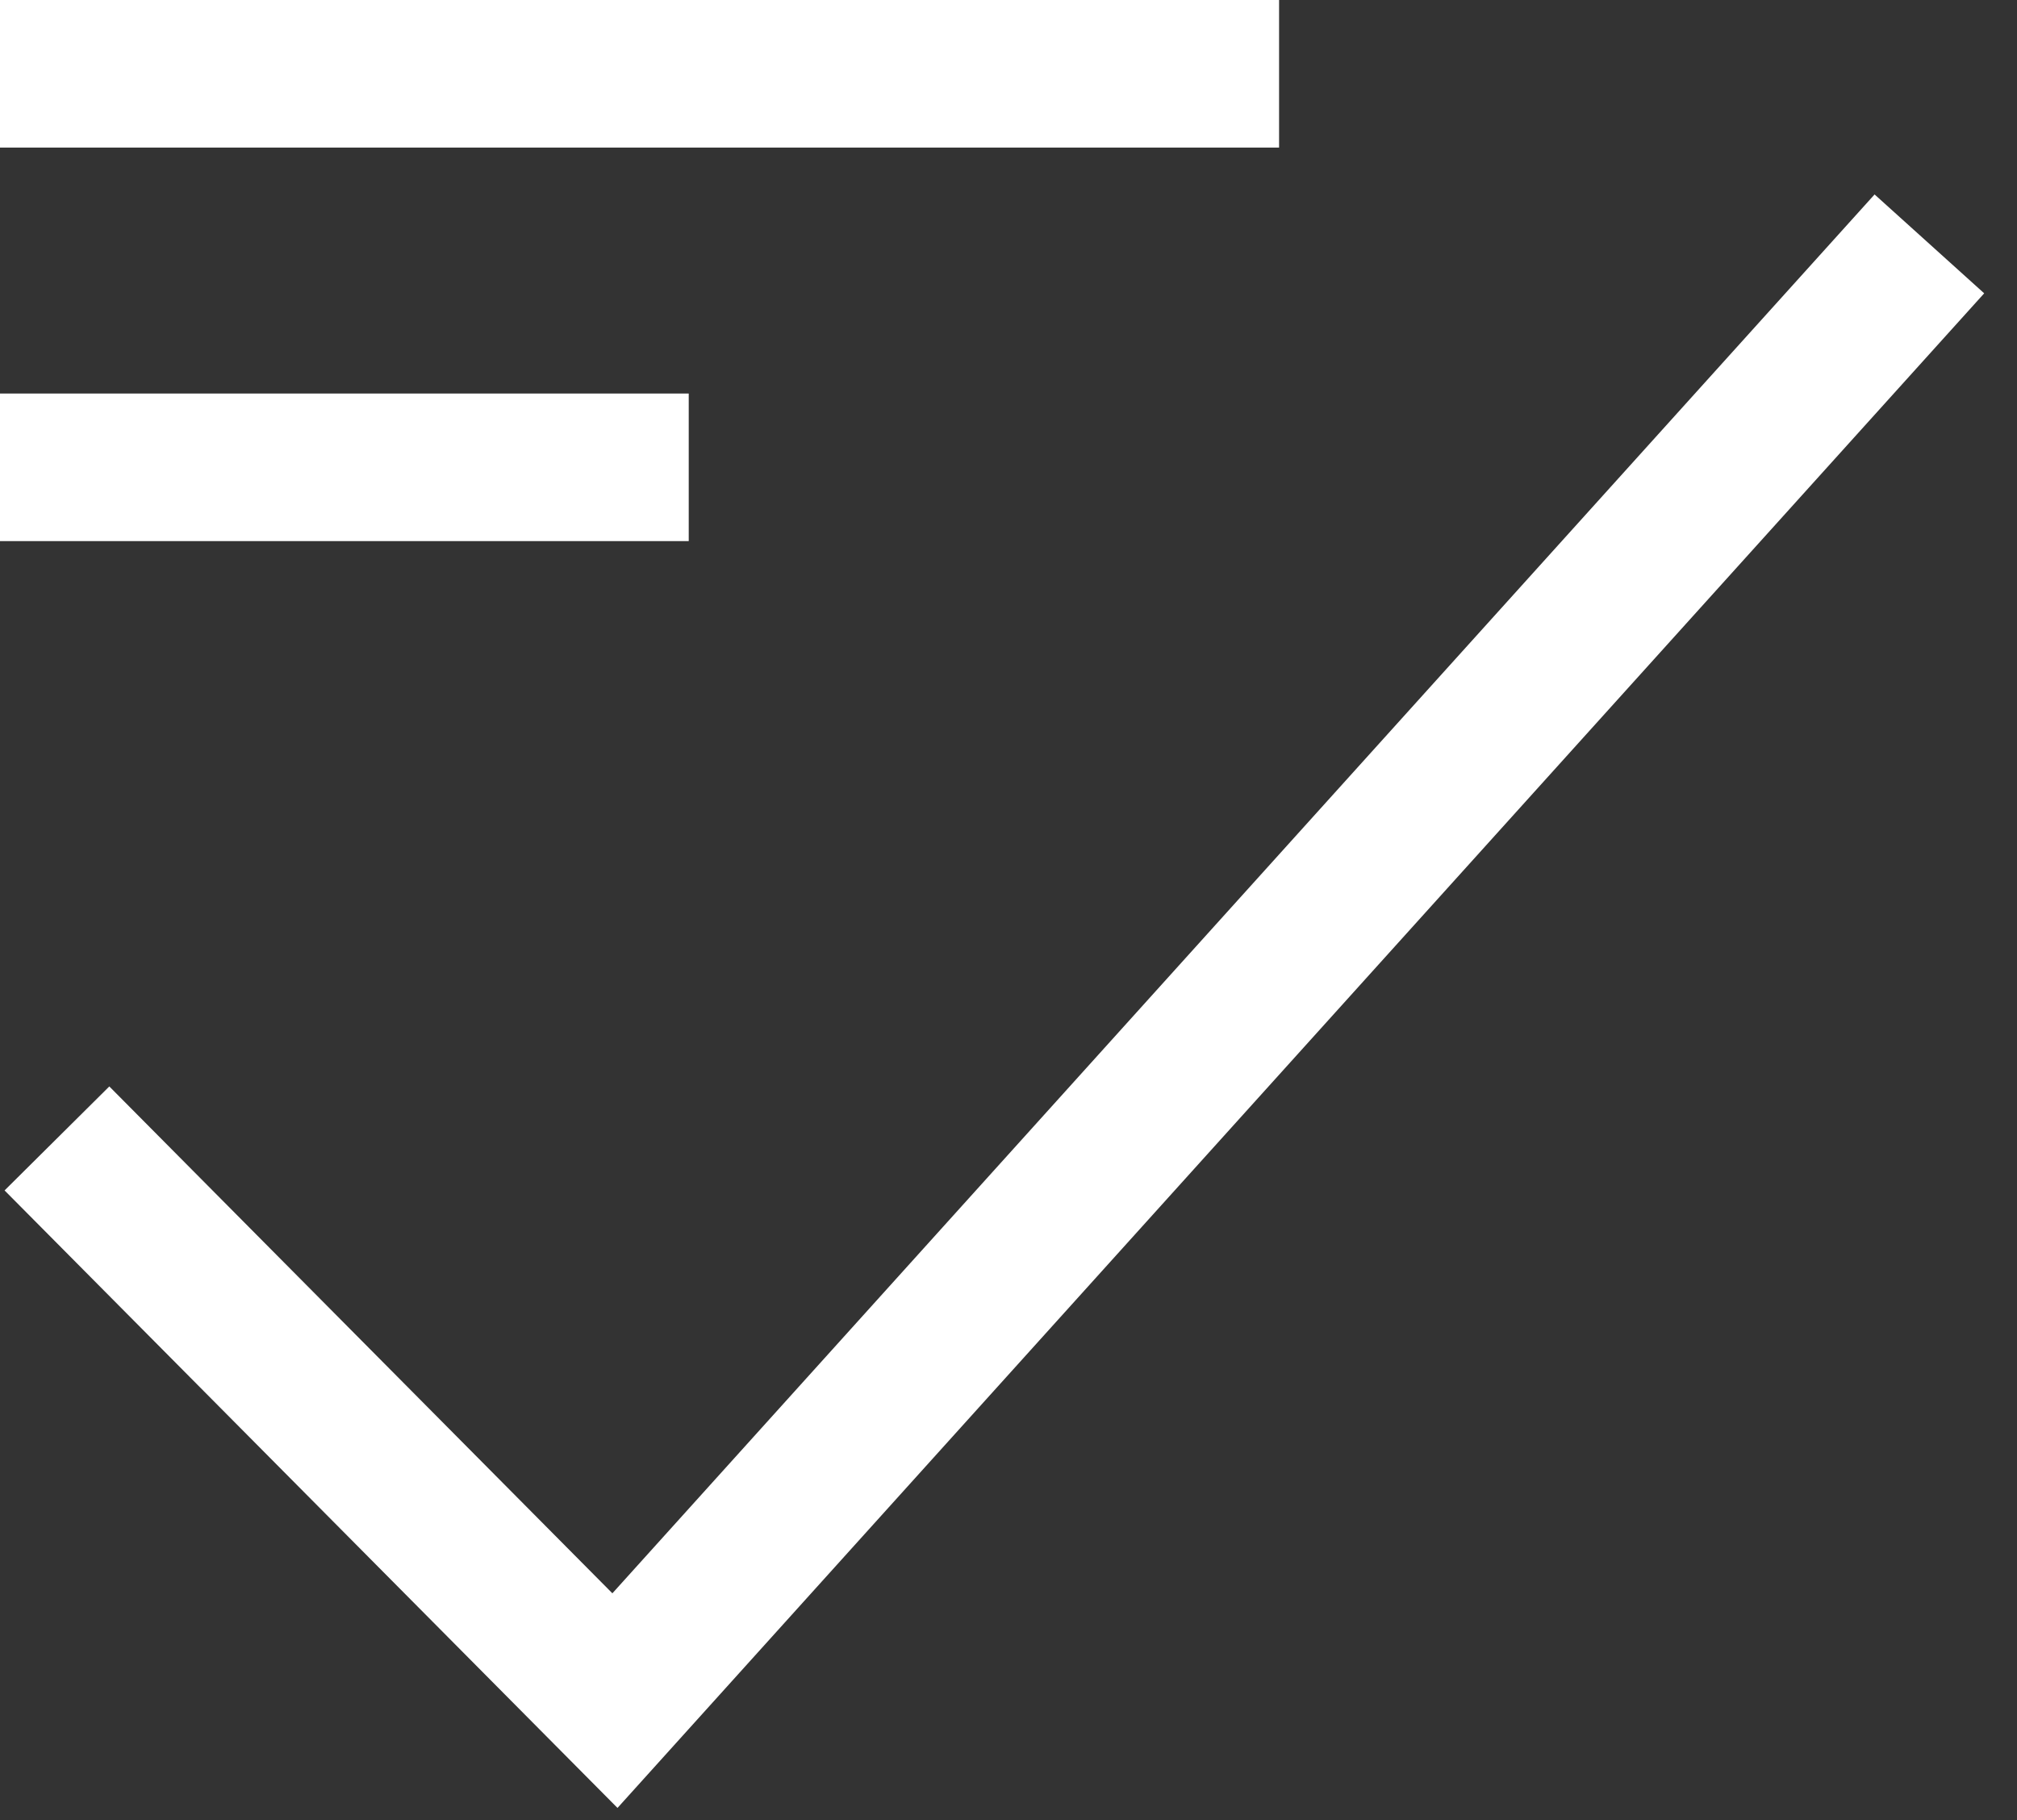 <?xml version="1.0" encoding="UTF-8"?> <svg xmlns="http://www.w3.org/2000/svg" width="41" height="37" viewBox="0 0 41 37" fill="none"><rect x="0" y="0" width="41" height="37" fill="#333333" stroke="none"/><path fill-rule="evenodd" clip-rule="evenodd" d="M40.333 5.963L12.552 36.753L0.093 24.2L2.222 22.086L12.448 32.39L38.105 3.953L40.333 5.963Z" fill="white"></path><path fill-rule="evenodd" clip-rule="evenodd" d="M0 0H26V3H0V0Z" fill="white"></path><path fill-rule="evenodd" clip-rule="evenodd" d="M0 8H14V11H0V8Z" fill="white"></path></svg> 